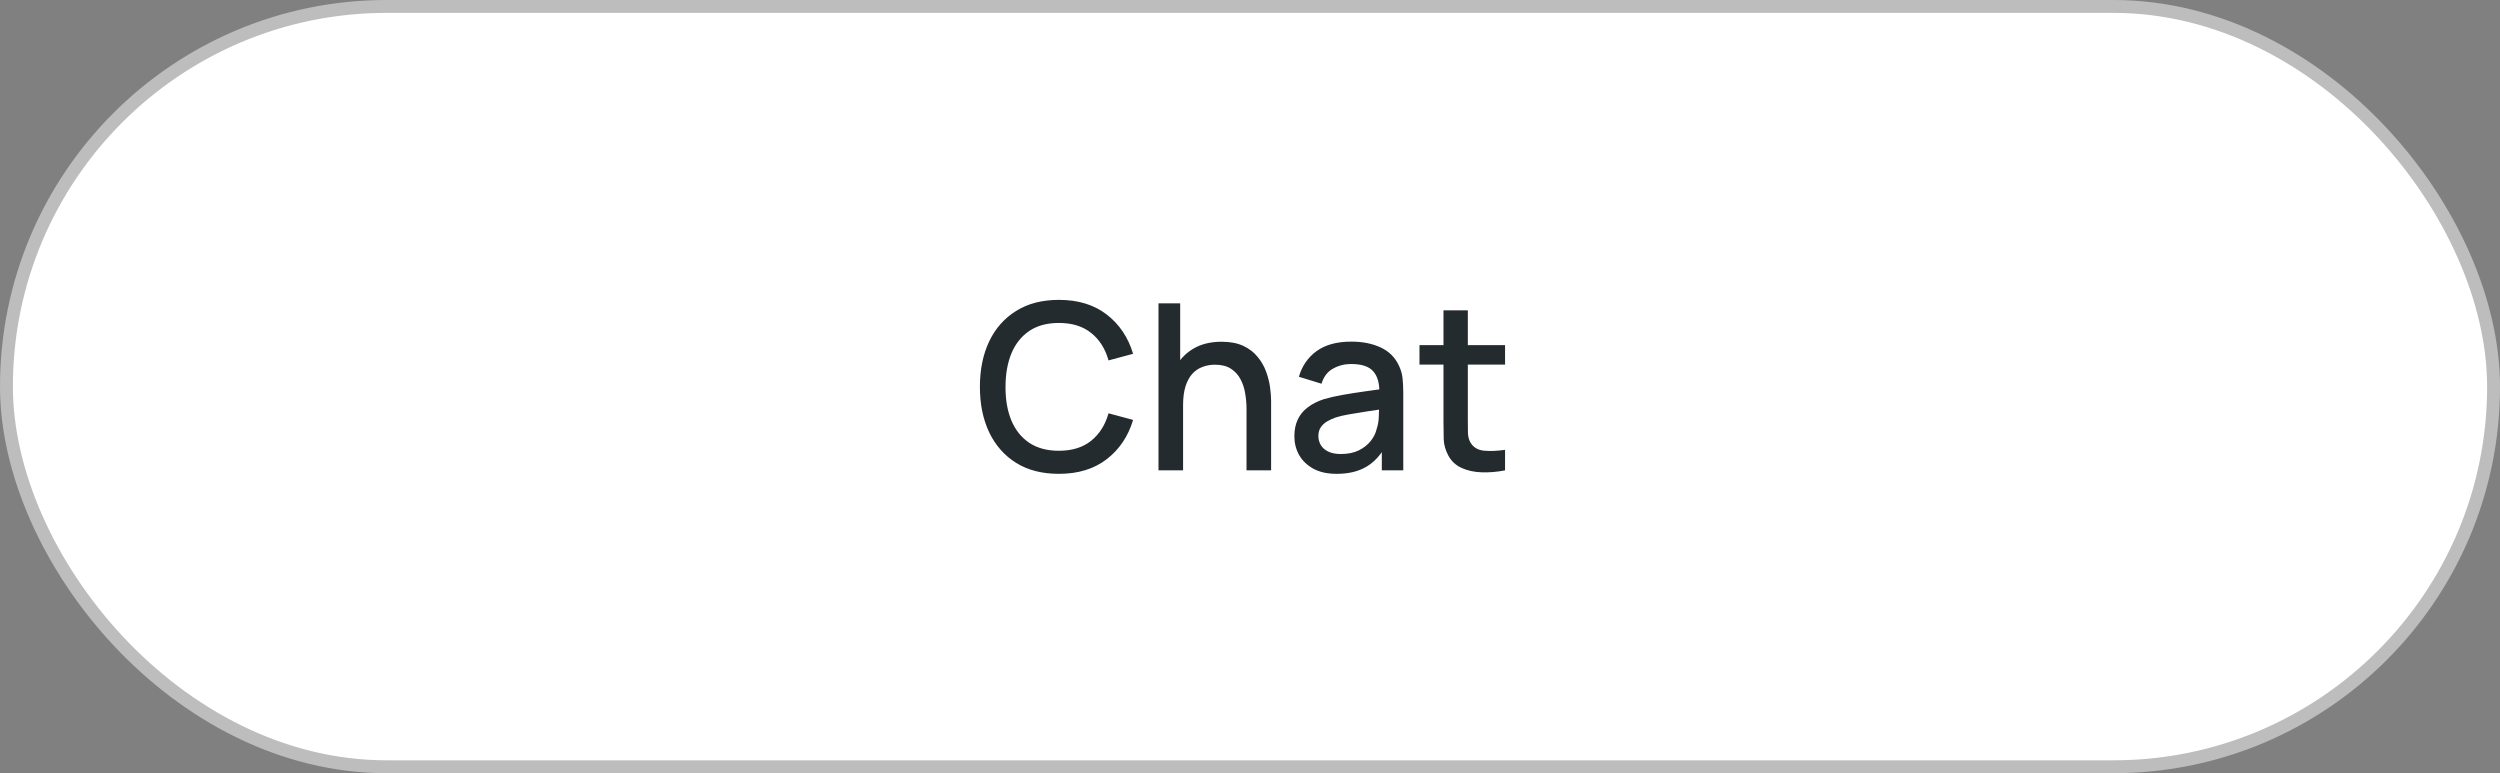 <svg width="194" height="60" viewBox="0 0 194 60" fill="none" xmlns="http://www.w3.org/2000/svg">
<rect x="0" y="0" width="194" height="60" fill="#808080" stroke="none"/>
<rect x="0.5" y="0.5" width="193" height="59" rx="29.5" fill="white"/>
<rect x="0.5" y="0.5" width="193" height="59" rx="29.5" stroke="#BDBDBD"/>
<path d="M82.169 36.77C80.873 36.77 79.769 36.488 78.857 35.924C77.945 35.354 77.246 34.562 76.76 33.548C76.28 32.534 76.04 31.358 76.04 30.02C76.04 28.682 76.28 27.506 76.76 26.492C77.246 25.478 77.945 24.689 78.857 24.125C79.769 23.555 80.873 23.27 82.169 23.27C83.663 23.27 84.899 23.648 85.877 24.404C86.861 25.16 87.545 26.177 87.929 27.455L86.021 27.968C85.769 27.062 85.319 26.351 84.671 25.835C84.029 25.319 83.195 25.061 82.169 25.061C81.251 25.061 80.486 25.268 79.874 25.682C79.262 26.096 78.8 26.675 78.488 27.419C78.182 28.163 78.029 29.03 78.029 30.02C78.023 31.01 78.173 31.877 78.479 32.621C78.791 33.365 79.253 33.944 79.865 34.358C80.483 34.772 81.251 34.979 82.169 34.979C83.195 34.979 84.029 34.721 84.671 34.205C85.319 33.683 85.769 32.972 86.021 32.072L87.929 32.585C87.545 33.863 86.861 34.88 85.877 35.636C84.899 36.392 83.663 36.77 82.169 36.77ZM96.73 36.5V31.721C96.73 31.343 96.697 30.956 96.631 30.56C96.571 30.158 96.451 29.786 96.271 29.444C96.097 29.102 95.848 28.826 95.524 28.616C95.206 28.406 94.789 28.301 94.273 28.301C93.937 28.301 93.619 28.358 93.319 28.472C93.019 28.58 92.755 28.757 92.527 29.003C92.305 29.249 92.128 29.573 91.996 29.975C91.87 30.377 91.807 30.866 91.807 31.442L90.637 31.001C90.637 30.119 90.802 29.342 91.132 28.67C91.462 27.992 91.936 27.464 92.554 27.086C93.172 26.708 93.919 26.519 94.795 26.519C95.467 26.519 96.031 26.627 96.487 26.843C96.943 27.059 97.312 27.344 97.594 27.698C97.882 28.046 98.101 28.427 98.251 28.841C98.401 29.255 98.503 29.66 98.557 30.056C98.611 30.452 98.638 30.8 98.638 31.1V36.5H96.73ZM89.899 36.5V23.54H91.582V30.533H91.807V36.5H89.899ZM103.728 36.77C103.008 36.77 102.405 36.638 101.919 36.374C101.433 36.104 101.064 35.75 100.812 35.312C100.566 34.868 100.443 34.382 100.443 33.854C100.443 33.362 100.53 32.93 100.704 32.558C100.878 32.186 101.136 31.871 101.478 31.613C101.82 31.349 102.24 31.136 102.738 30.974C103.17 30.848 103.659 30.737 104.205 30.641C104.751 30.545 105.324 30.455 105.924 30.371C106.53 30.287 107.13 30.203 107.724 30.119L107.04 30.497C107.052 29.735 106.89 29.171 106.554 28.805C106.224 28.433 105.654 28.247 104.844 28.247C104.334 28.247 103.866 28.367 103.44 28.607C103.014 28.841 102.717 29.231 102.549 29.777L100.794 29.237C101.034 28.403 101.49 27.74 102.162 27.248C102.84 26.756 103.74 26.51 104.862 26.51C105.732 26.51 106.488 26.66 107.13 26.96C107.778 27.254 108.252 27.722 108.552 28.364C108.708 28.682 108.804 29.018 108.84 29.372C108.876 29.726 108.894 30.107 108.894 30.515V36.5H107.229V34.277L107.553 34.565C107.151 35.309 106.638 35.864 106.014 36.23C105.396 36.59 104.634 36.77 103.728 36.77ZM104.061 35.231C104.595 35.231 105.054 35.138 105.438 34.952C105.822 34.76 106.131 34.517 106.365 34.223C106.599 33.929 106.752 33.623 106.824 33.305C106.926 33.017 106.983 32.693 106.995 32.333C107.013 31.973 107.022 31.685 107.022 31.469L107.634 31.694C107.04 31.784 106.5 31.865 106.014 31.937C105.528 32.009 105.087 32.081 104.691 32.153C104.301 32.219 103.953 32.3 103.647 32.396C103.389 32.486 103.158 32.594 102.954 32.72C102.756 32.846 102.597 32.999 102.477 33.179C102.363 33.359 102.306 33.578 102.306 33.836C102.306 34.088 102.369 34.322 102.495 34.538C102.621 34.748 102.813 34.916 103.071 35.042C103.329 35.168 103.659 35.231 104.061 35.231ZM116.793 36.5C116.181 36.62 115.581 36.671 114.993 36.653C114.405 36.635 113.88 36.521 113.418 36.311C112.956 36.101 112.608 35.771 112.374 35.321C112.164 34.919 112.05 34.511 112.032 34.097C112.02 33.677 112.014 33.203 112.014 32.675V24.08H113.904V32.585C113.904 32.975 113.907 33.314 113.913 33.602C113.925 33.89 113.988 34.133 114.102 34.331C114.318 34.703 114.66 34.916 115.128 34.97C115.602 35.018 116.157 34.997 116.793 34.907V36.5ZM110.151 28.292V26.78H116.793V28.292H110.151Z" fill="#242B2F"/>
</svg>
